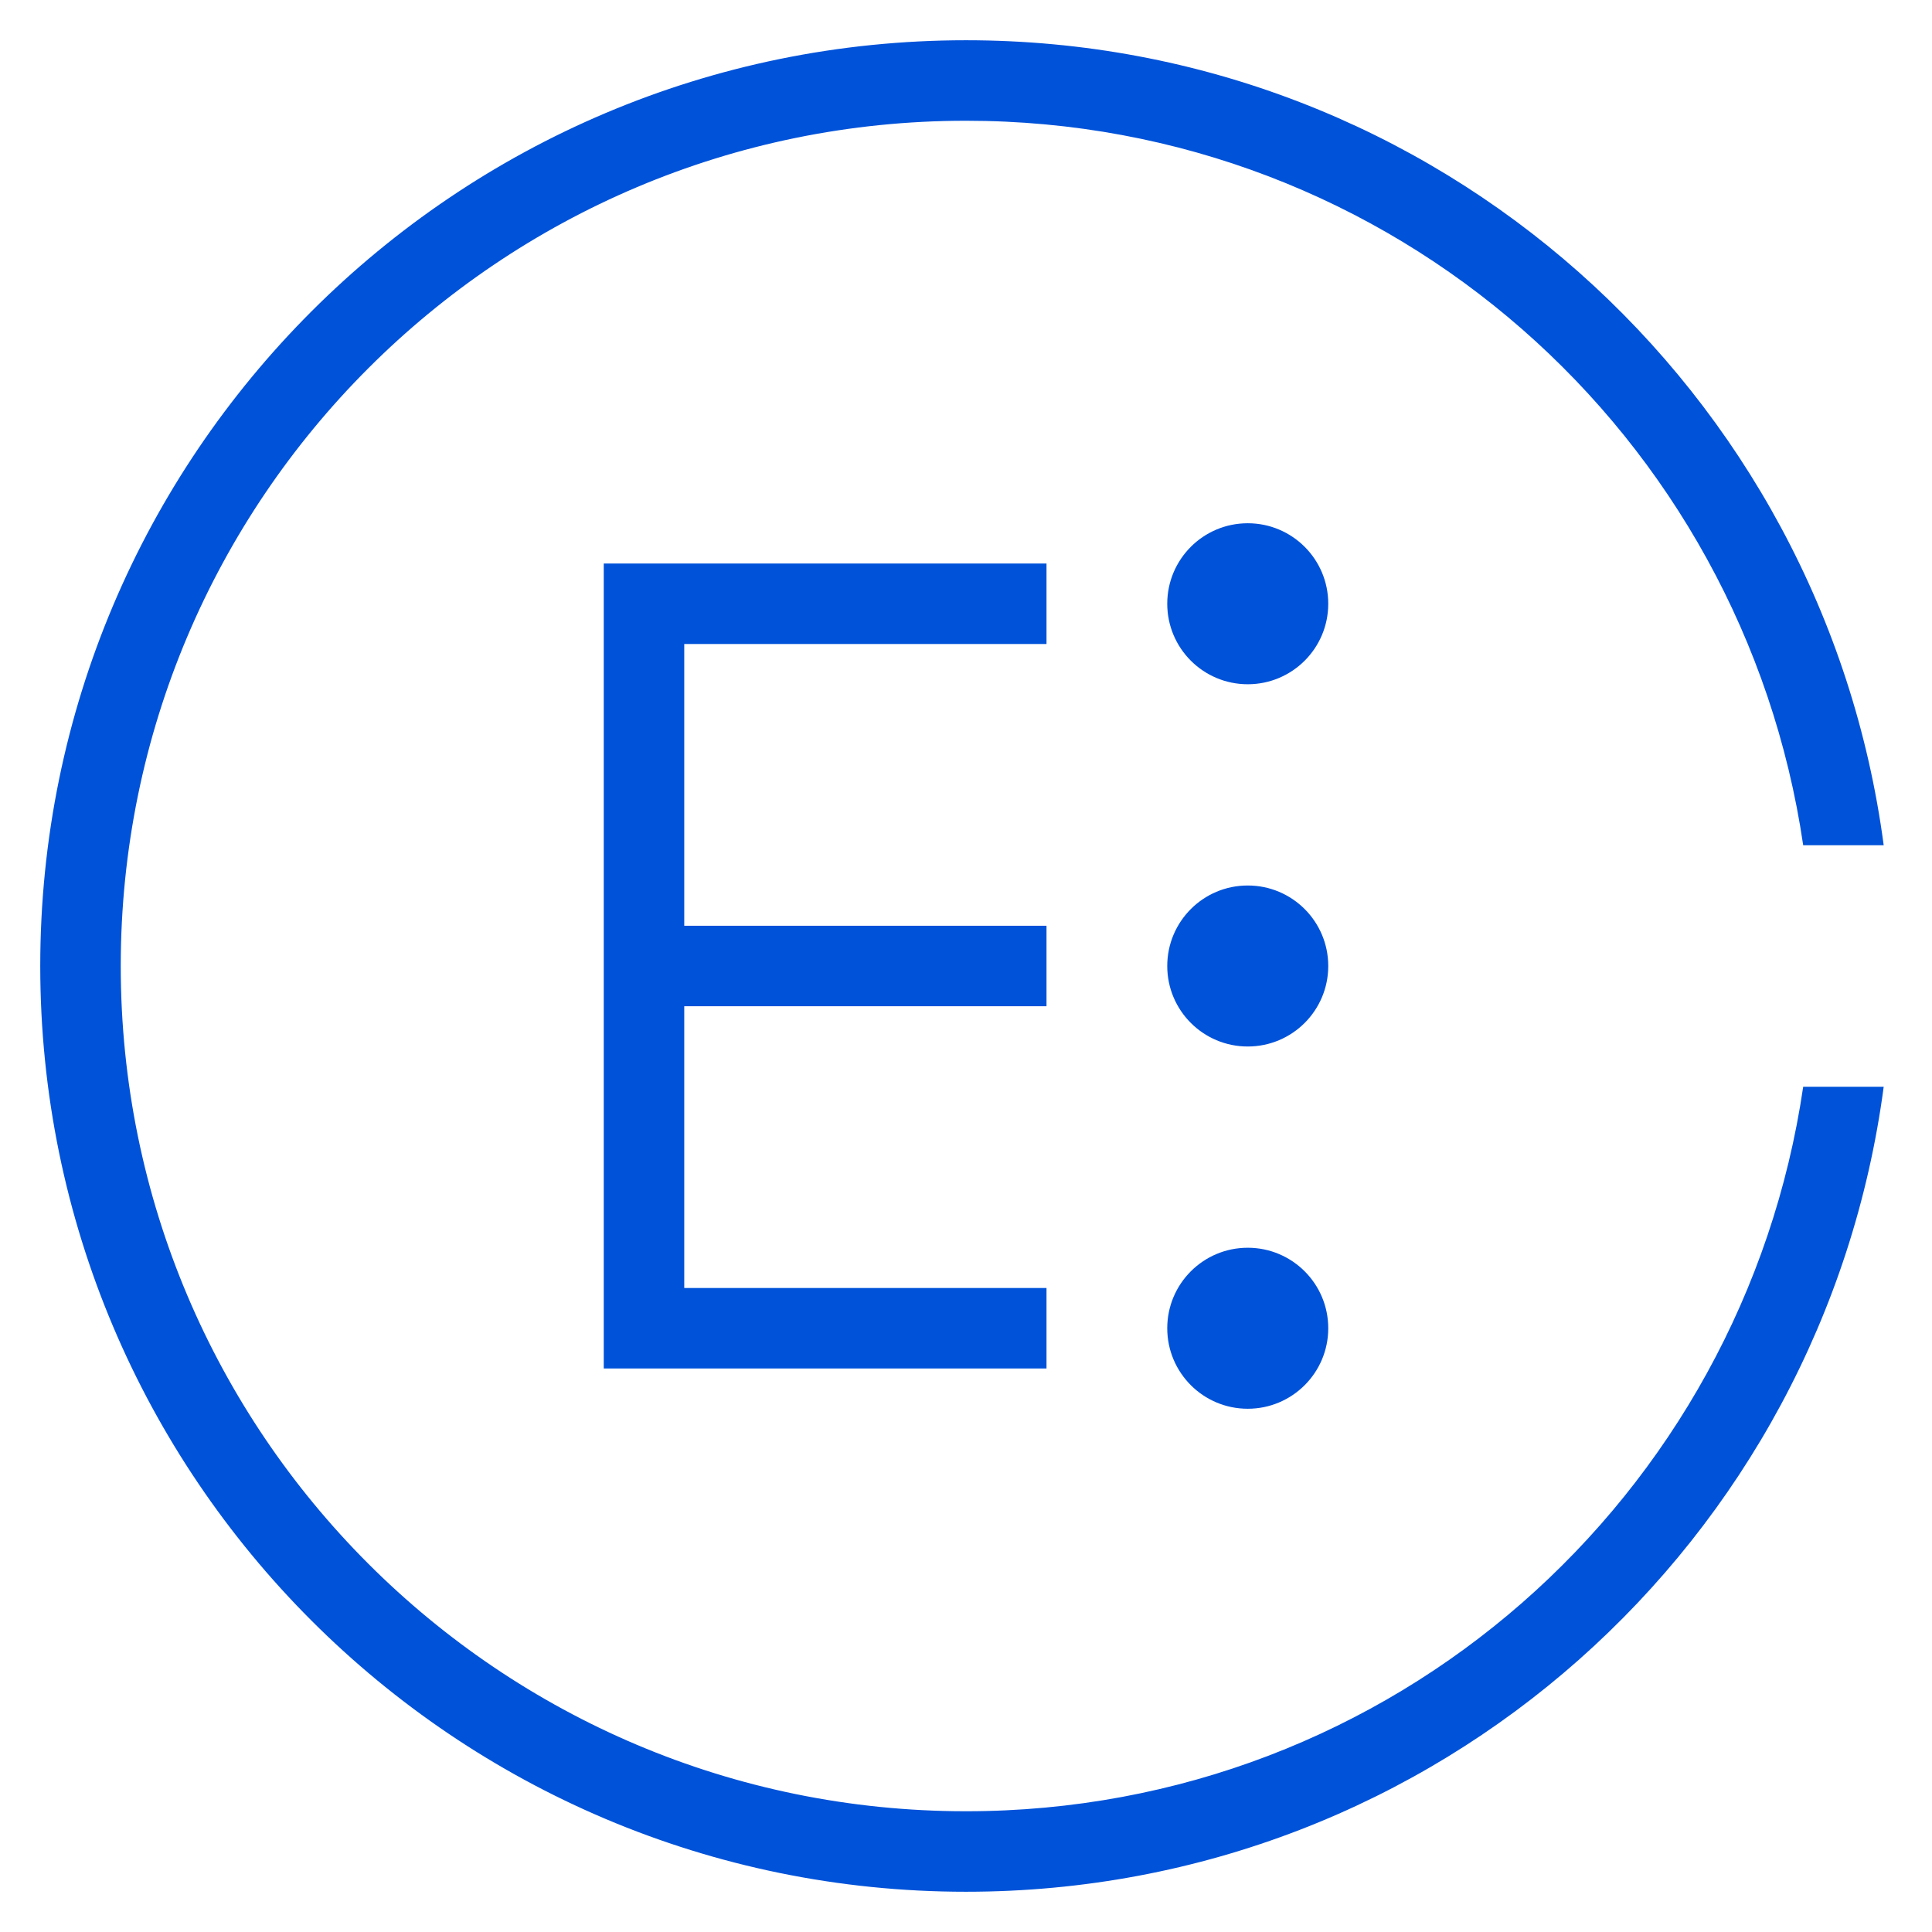 <svg   width="48px"   height="48px"  viewBox="0 0 48 48" version="1.1" xmlns="http://www.w3.org/2000/svg" xmlns:xlink="http://www.w3.org/1999/xlink">
    <title>负载均衡-48px</title>
    <g id="负载均衡-48px" stroke="none" stroke-width="1" fill="none" fill-rule="evenodd">
        <g id="group">
            <rect id="Rectangle-Copy" fill="#444444" opacity="0" x="0" y="0" width="48" height="48"></rect>
            <path d="M24,1 C35.7,1 45.3,9.7 46.8,21 L46.8,21 L44.8,21 C43.3,10.8 34.6,3 24,3 C12.4,3 3,12.4 3,24 C3,35.6 12.4,45 24,45 C34.6,45 43.3,37.2 44.8,27 L44.8,27 L46.8,27 C45.3,38.3 35.7,47 24,47 C11.3,47 1,36.7 1,24 C1,11.3 11.3,1 24,1 Z M31,31 C32.105,31 33,31.895 33,33 C33,34.105 32.105,35 31,35 C29.895,35 29,34.105 29,33 C29,31.895 29.895,31 31,31 Z M26,14 L26,16 L17,16 L17,23 L26,23 L26,25 L17,25 L17,32 L26,32 L26,34 L15,34 L15,14 L26,14 Z M31,22 C32.105,22 33,22.895 33,24 C33,25.105 32.105,26 31,26 C29.895,26 29,25.105 29,24 C29,22.895 29.895,22 31,22 Z M31,13 C32.105,13 33,13.895 33,15 C33,16.105 32.105,17 31,17 C29.895,17 29,16.105 29,15 C29,13.895 29.895,13 31,13 Z" id="形状结合" fill="#0052D9"></path>
        </g>
    </g>
</svg>